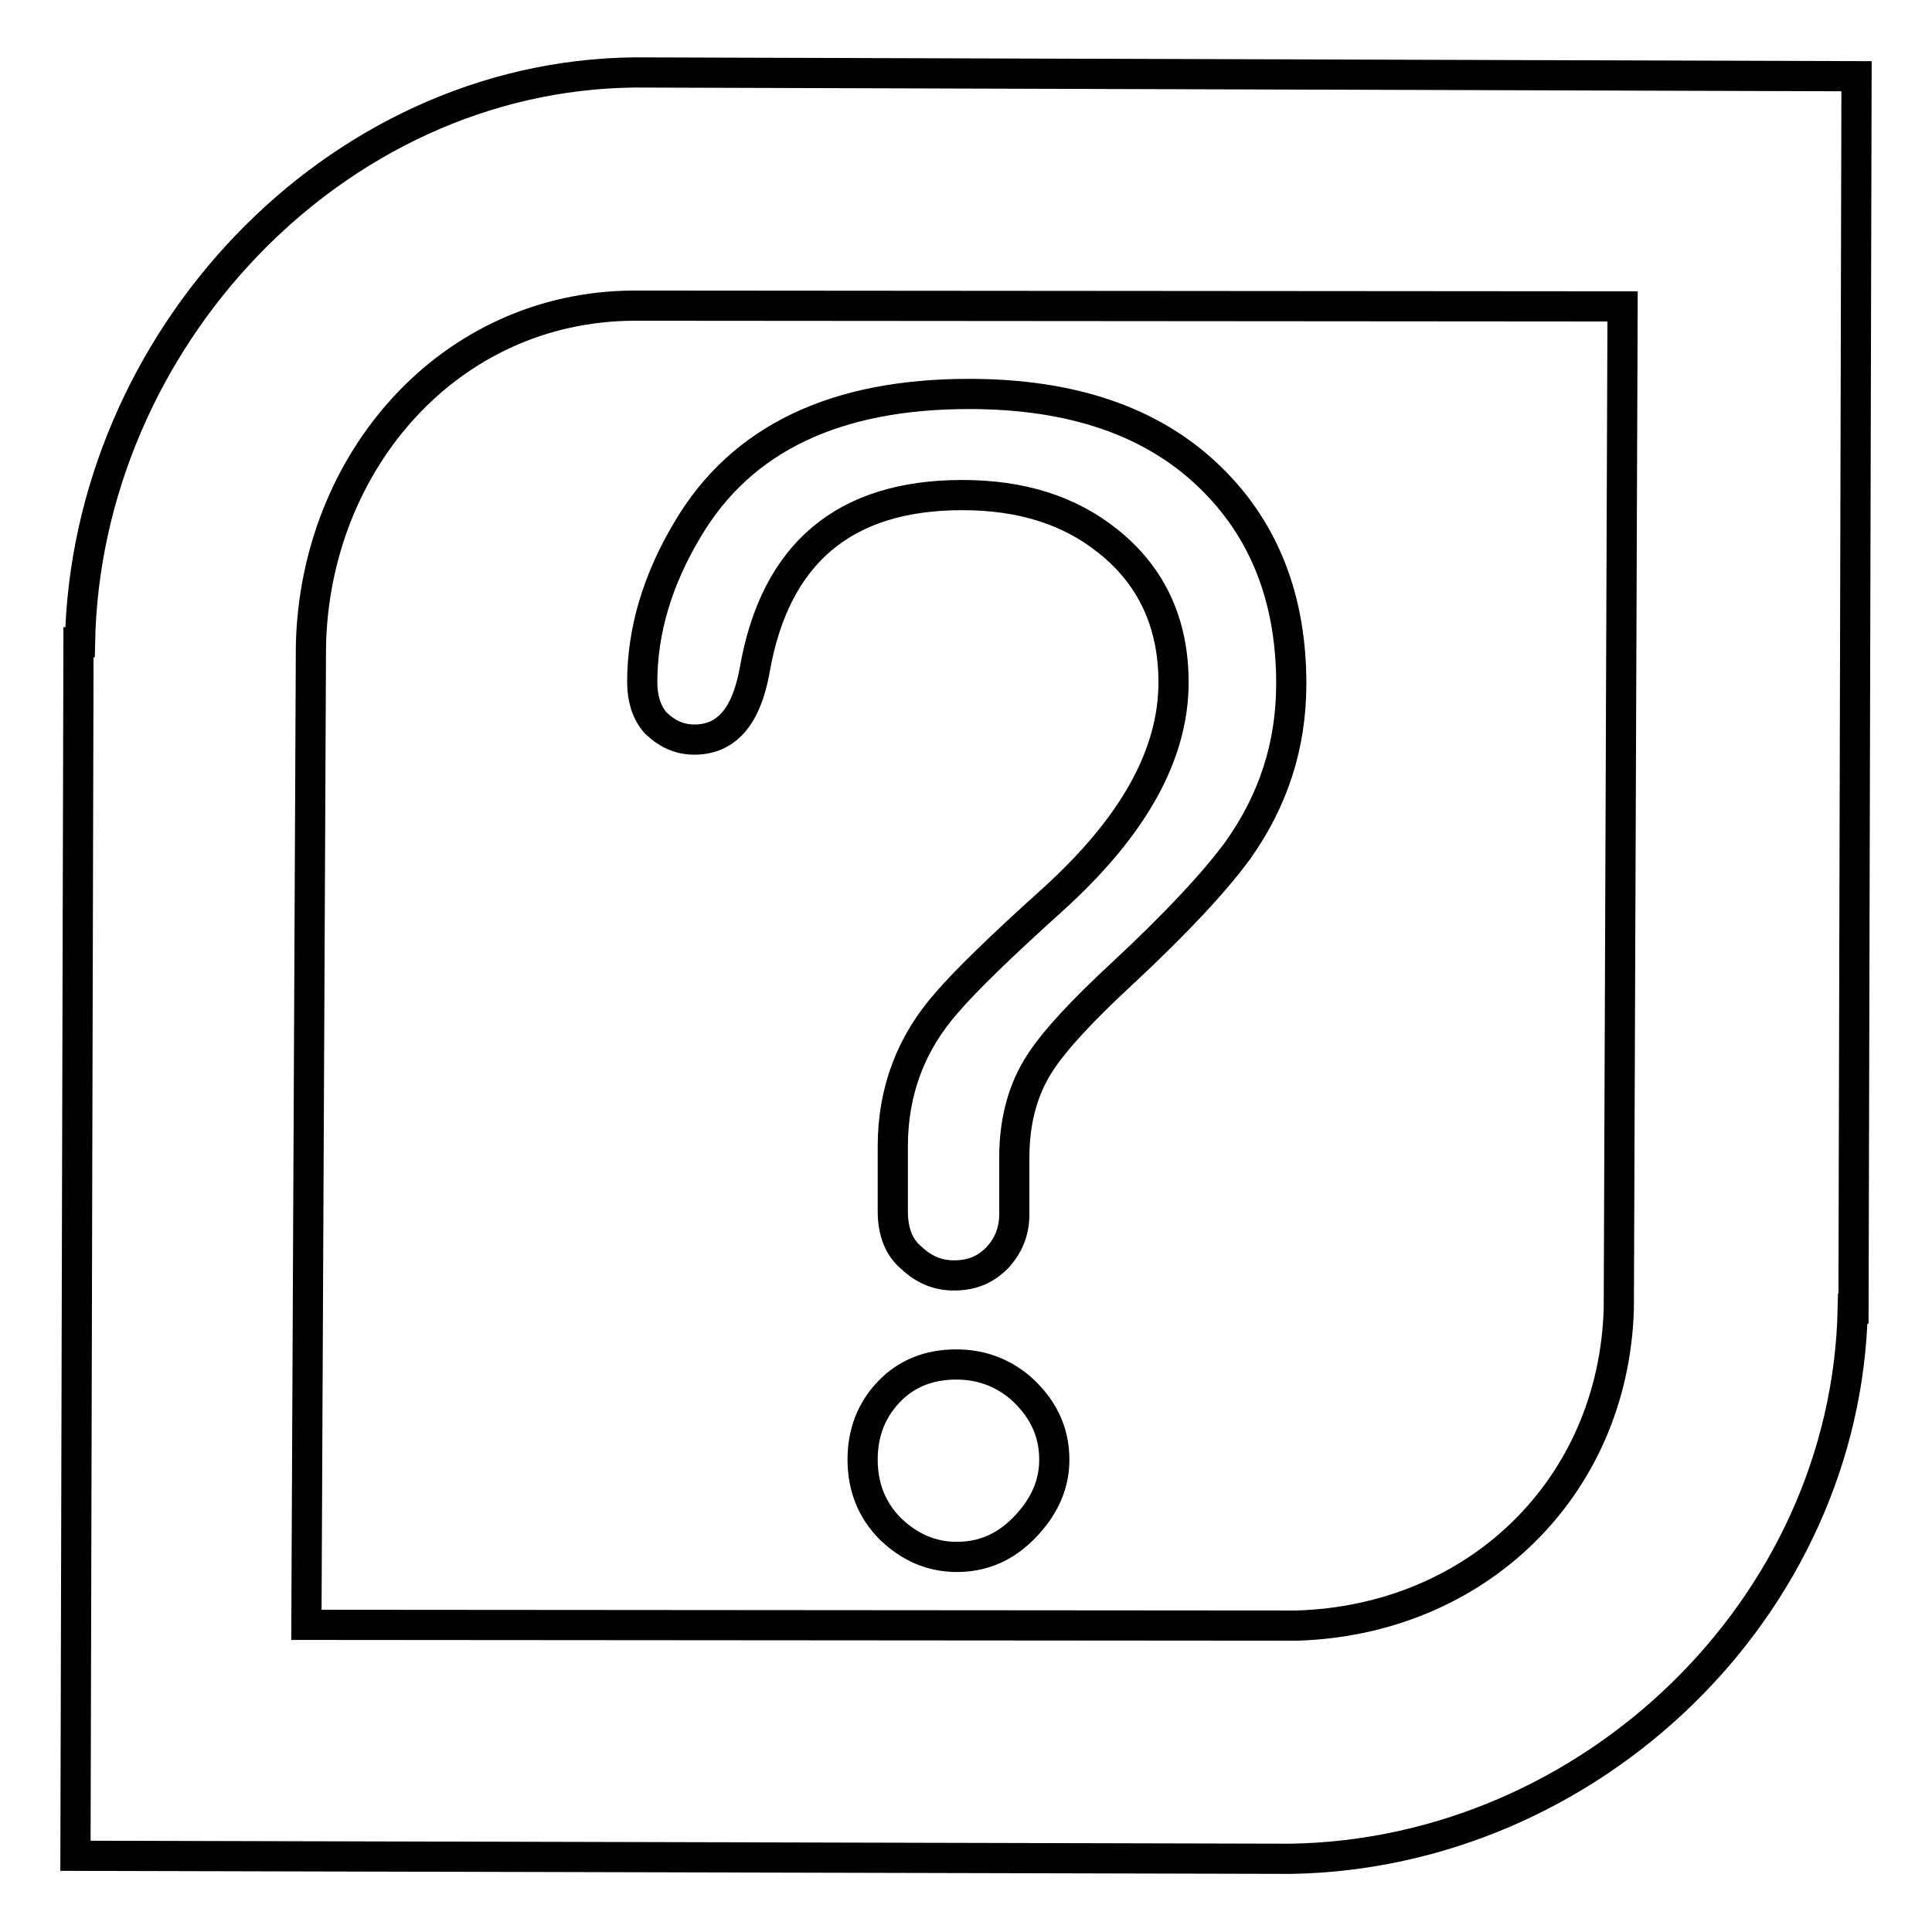 <?xml version="1.0" encoding="utf-8"?>
<!-- Svg Vector Icons : http://www.onlinewebfonts.com/icon -->
<!DOCTYPE svg PUBLIC "-//W3C//DTD SVG 1.1//EN" "http://www.w3.org/Graphics/SVG/1.1/DTD/svg11.dtd">
<svg version="1.1" xmlns="http://www.w3.org/2000/svg" xmlns:xlink="http://www.w3.org/1999/xlink" x="0px" y="0px" viewBox="0 0 256 256" enable-background="new 0 0 256 256" xml:space="preserve">
<g> <path stroke-width="4" fill-opacity="0" stroke="#000000"  d="M84.1,9.6L84.1,9.6c-40,0.4-72.7,35.7-73.5,75.5h-0.2L10,245.9l161.1,0.4l0,0c39.7-0.7,73.6-33.3,74.4-72.9 h0.1L246,10.1L84.1,9.6L84.1,9.6z M214.5,173.4c-0.7,23.8-18.9,41.3-42.7,42l-131.2-0.1l0.6-129.7l0,0C41.7,61.2,59.5,40.6,84,40.5 l131,0.1L214.5,173.4L214.5,173.4L214.5,173.4z M118.3,160.5v-8.6c0-7.3,2.4-13.7,7.2-19.1c2.4-2.8,7-7.3,14-13.6 c10.7-9.7,16-19.2,16-28.8c0-7.8-2.9-14.1-8.7-18.7c-5.1-4.1-11.5-6.1-19.3-6.1c-15.6,0-24.8,7.7-27.5,23.2c-1.1,6.1-3.7,9.2-8,9.2 c-2,0-3.7-0.8-5.2-2.3c-1.1-1.3-1.7-3.1-1.7-5.3c0-6.8,2-13.6,6.1-20.4c7.1-11.9,19.5-17.8,37.2-17.8c13.6,0,24.2,3.6,31.8,10.9 c7.3,7,10.9,16.2,10.9,27.5c0,8.2-2.4,15.5-7.1,22.1c-3,4.1-8.1,9.6-15.3,16.3c-5.3,4.9-8.9,8.8-10.8,11.7 c-2.4,3.6-3.5,7.9-3.5,12.7v7.5c0,2.3-0.8,4.2-2.3,5.8c-1.6,1.6-3.4,2.3-5.7,2.3c-2.2,0-4-0.8-5.6-2.3 C119.1,165.3,118.3,163.2,118.3,160.5z M126.7,180.8c3.2,0,6,1,8.4,3c3,2.6,4.6,5.8,4.6,9.6c0,2.6-0.8,5-2.5,7.3 c-2.8,3.7-6.2,5.6-10.4,5.6c-3.4,0-6.3-1.3-8.8-3.7c-2.5-2.5-3.7-5.6-3.7-9.2c0-3.6,1.2-6.6,3.5-9 C120.1,182,123.1,180.8,126.7,180.8z"/></g>
</svg>